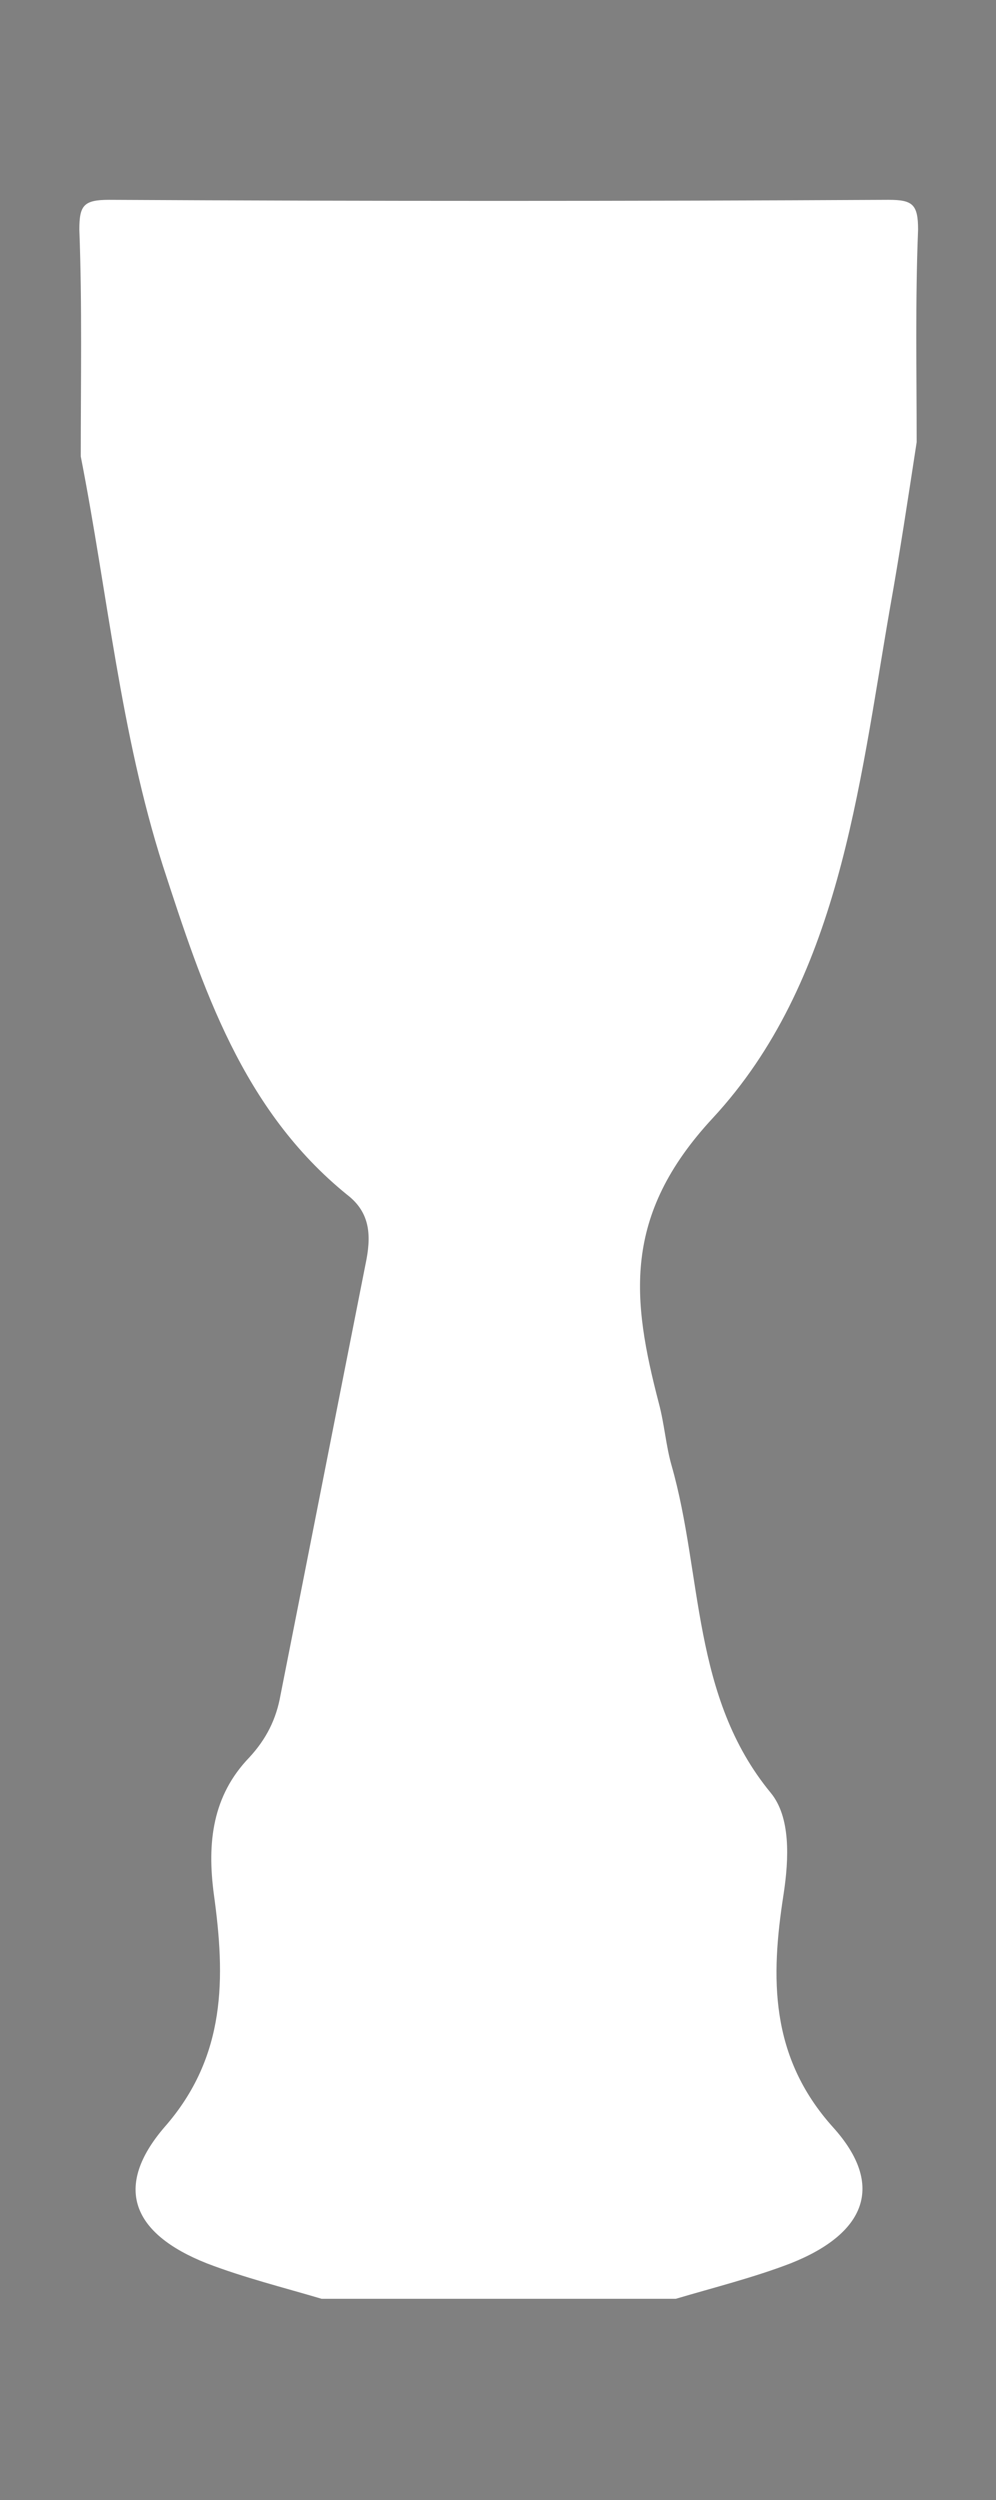 <?xml version="1.0" encoding="utf-8"?>
<!-- Generator: Adobe Illustrator 19.1.0, SVG Export Plug-In . SVG Version: 6.00 Build 0)  -->
<svg version="1.1" id="Livello_1" xmlns="http://www.w3.org/2000/svg" xmlns:xlink="http://www.w3.org/1999/xlink" x="0px" y="0px"
	 viewBox="-135.7 1412.8 70.3 176.4" style="enable-background:new -135.7 1412.8 70.3 176.4;" xml:space="preserve">
<rect x="-135.7" y="1412.8" width="70.3" height="176.4" fill="#808080" stroke="none"/>
<style type="text/css">
	.st0{fill:#FFFFFF;}
	.st1{enable-background:new    ;}
</style>
<g>
	<g>
		<path class="st0" d="M-88,1575c-8.3,0-16.7,0-25,0c-2.7-0.8-5.5-1.5-8.1-2.5c-5.3-2.1-6.6-5.4-3-9.6c4.4-5,4.3-10.6,3.5-16.4
			c-0.5-3.7-0.1-7,2.5-9.7c1.2-1.3,1.9-2.7,2.2-4.4c2-10.1,4-20.3,6-30.4c0.4-1.9,0.4-3.6-1.3-4.9c-7.4-6-10.2-14.6-13-23.2
			c-3-9.4-3.9-19.2-5.8-28.9c0-5.3,0.1-10.7-0.1-16c0-1.7,0.3-2.1,2.1-2.1c18.3,0.1,36.7,0.1,55,0c1.7,0,2.1,0.3,2.1,2.1
			c-0.2,5-0.1,10-0.1,15c-0.6,3.9-1.2,7.9-1.9,11.8c-2.2,12.7-3.6,26.3-12.5,35.9c-6.4,6.9-5.7,12.8-3.8,20.1c0.4,1.5,0.5,3,0.9,4.4
			c2.2,7.7,1.4,16.3,7,23.1c1.4,1.7,1.3,4.6,0.9,7.2c-0.9,5.8-1,11.4,3.5,16.4c3.7,4.1,2.3,7.5-3,9.6
			C-82.5,1573.5-85.3,1574.2-88,1575z"/>
	</g>
</g>
<path class="st1" d="M-130,1427"/>
</svg>
